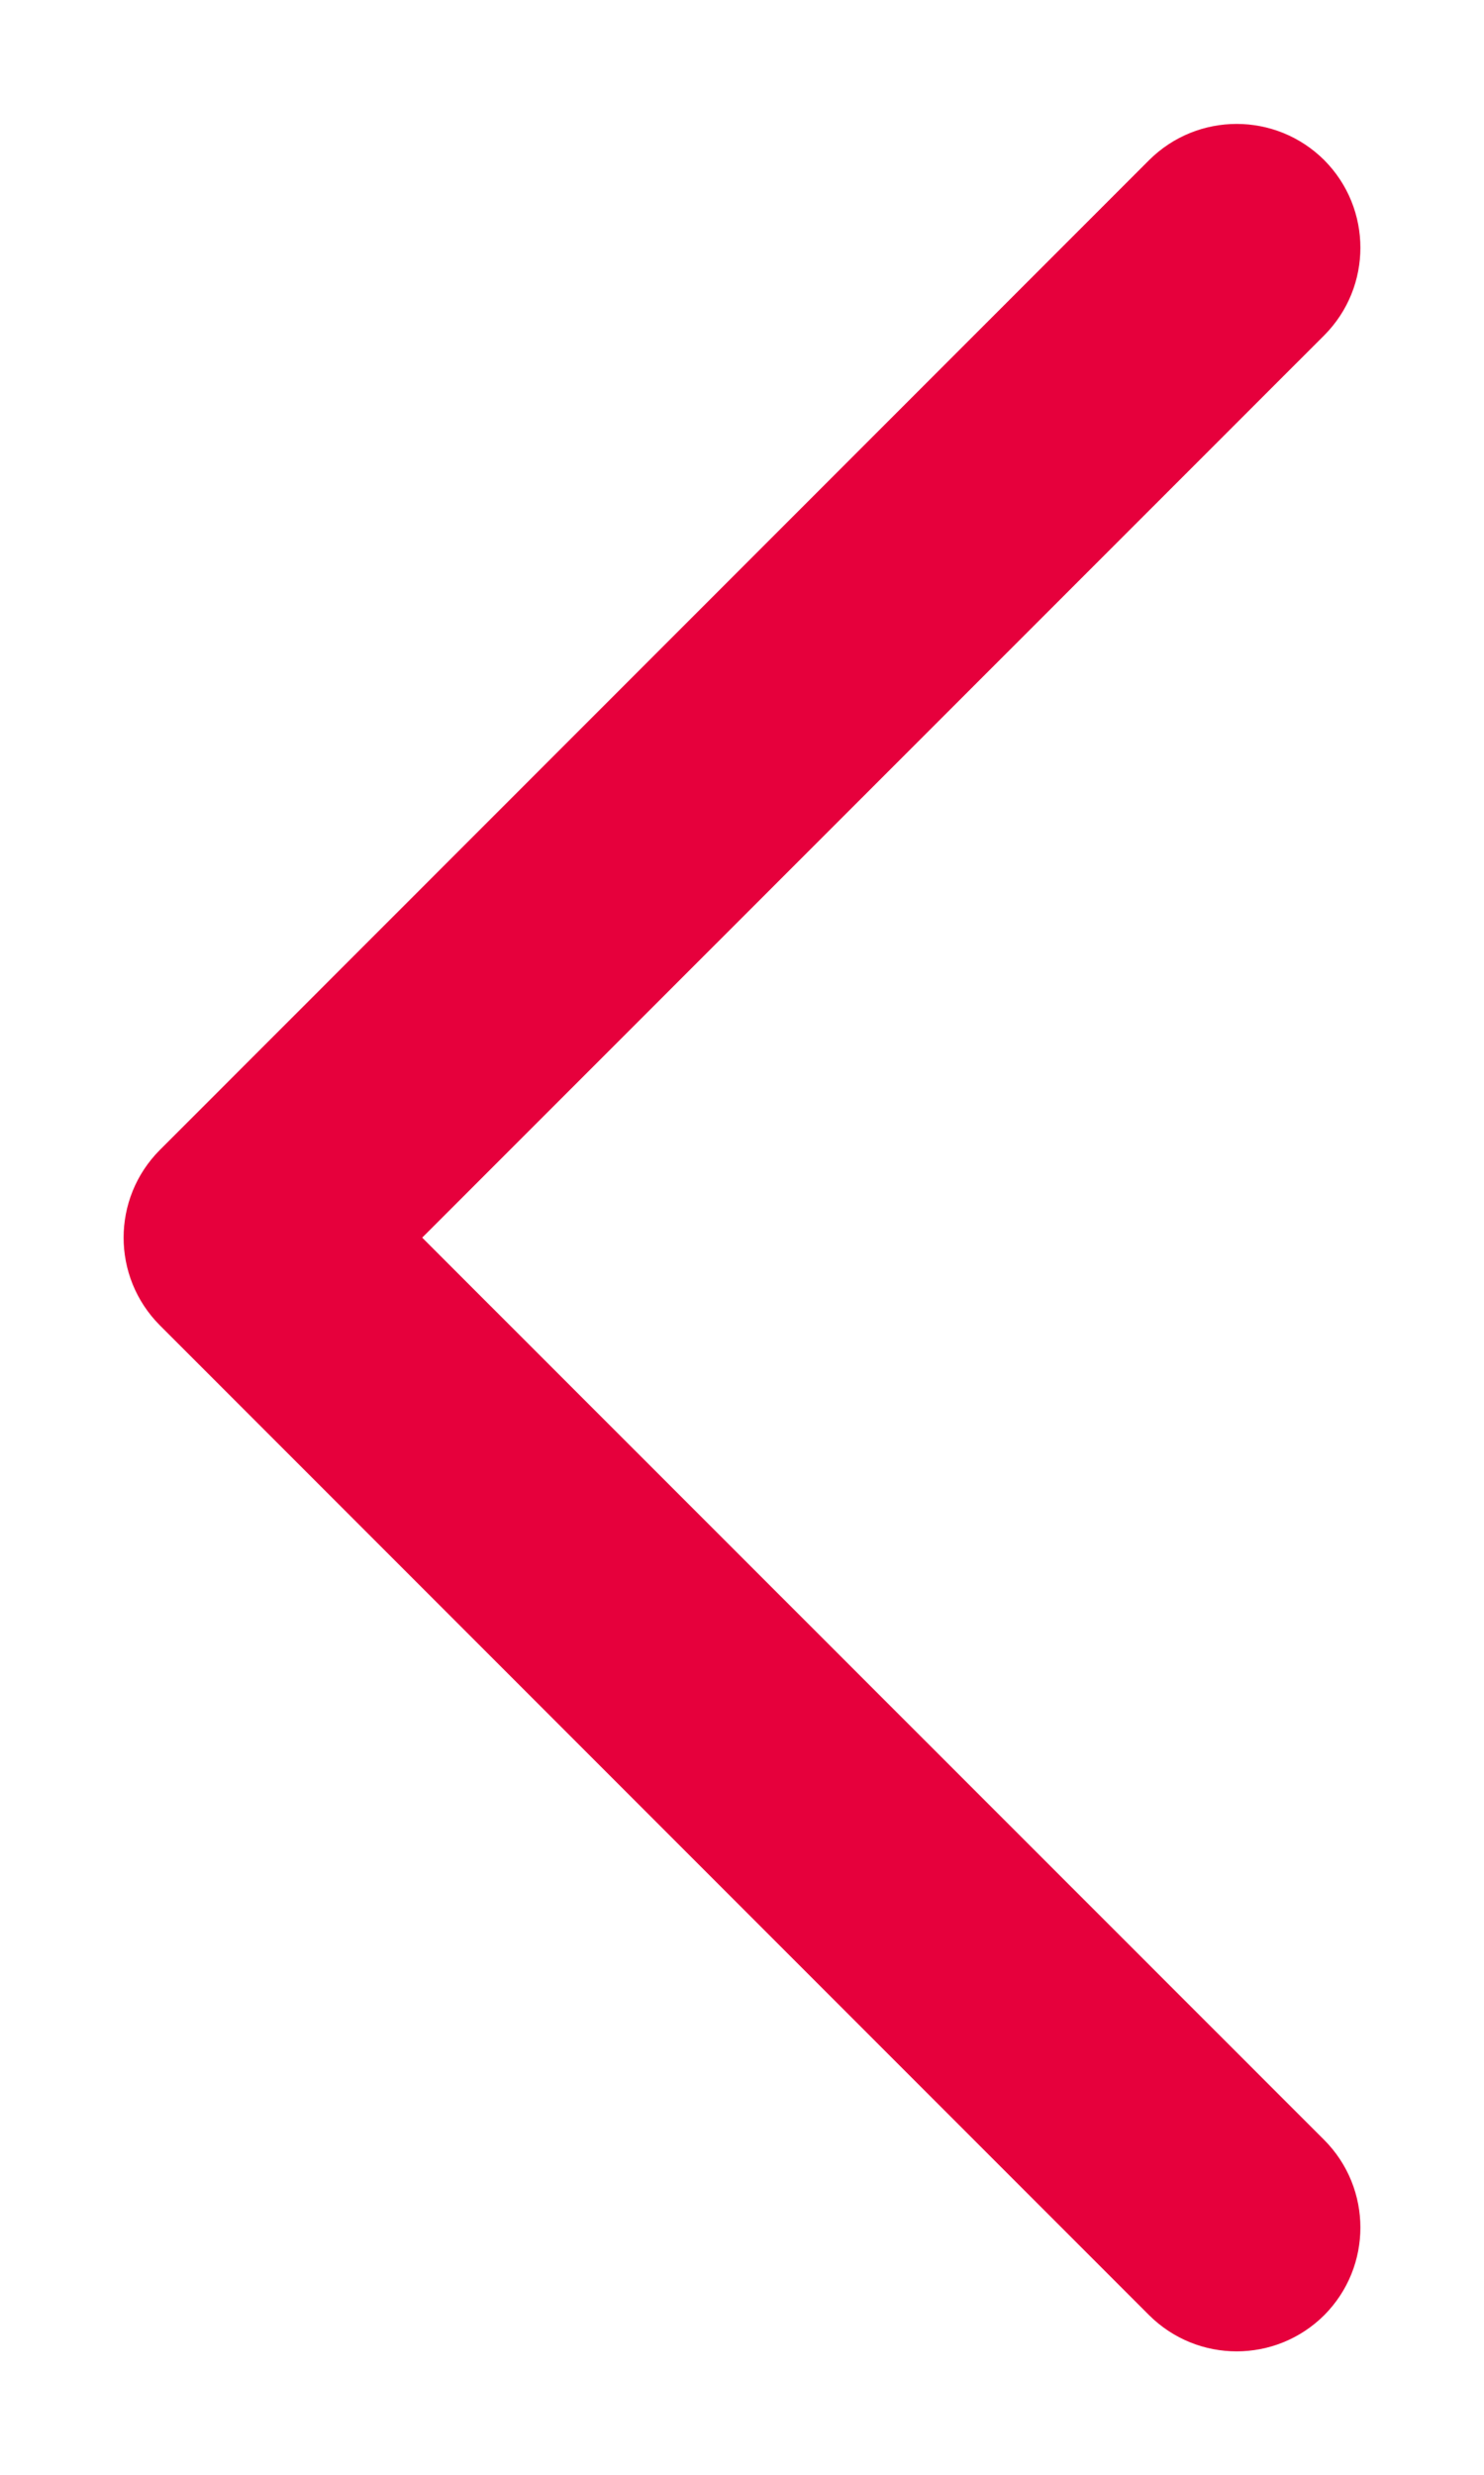 <svg width="6" height="10" viewBox="0 0 6 10" xmlns="http://www.w3.org/2000/svg" xmlns:xlink="http://www.w3.org/1999/xlink" fill="none" overflow="hidden"><path d="M5.354 0.647C5.549 0.843 5.549 1.159 5.354 1.355L1.707 5.001 5.354 8.647C5.549 8.843 5.549 9.159 5.354 9.355 5.158 9.55 4.842 9.55 4.646 9.355L0.646 5.355C0.451 5.159 0.451 4.843 0.646 4.647L4.646 0.647C4.842 0.452 5.158 0.452 5.354 0.647Z" fill="#E6003C" fill-rule="evenodd" clip-rule="evenodd"/></svg>
